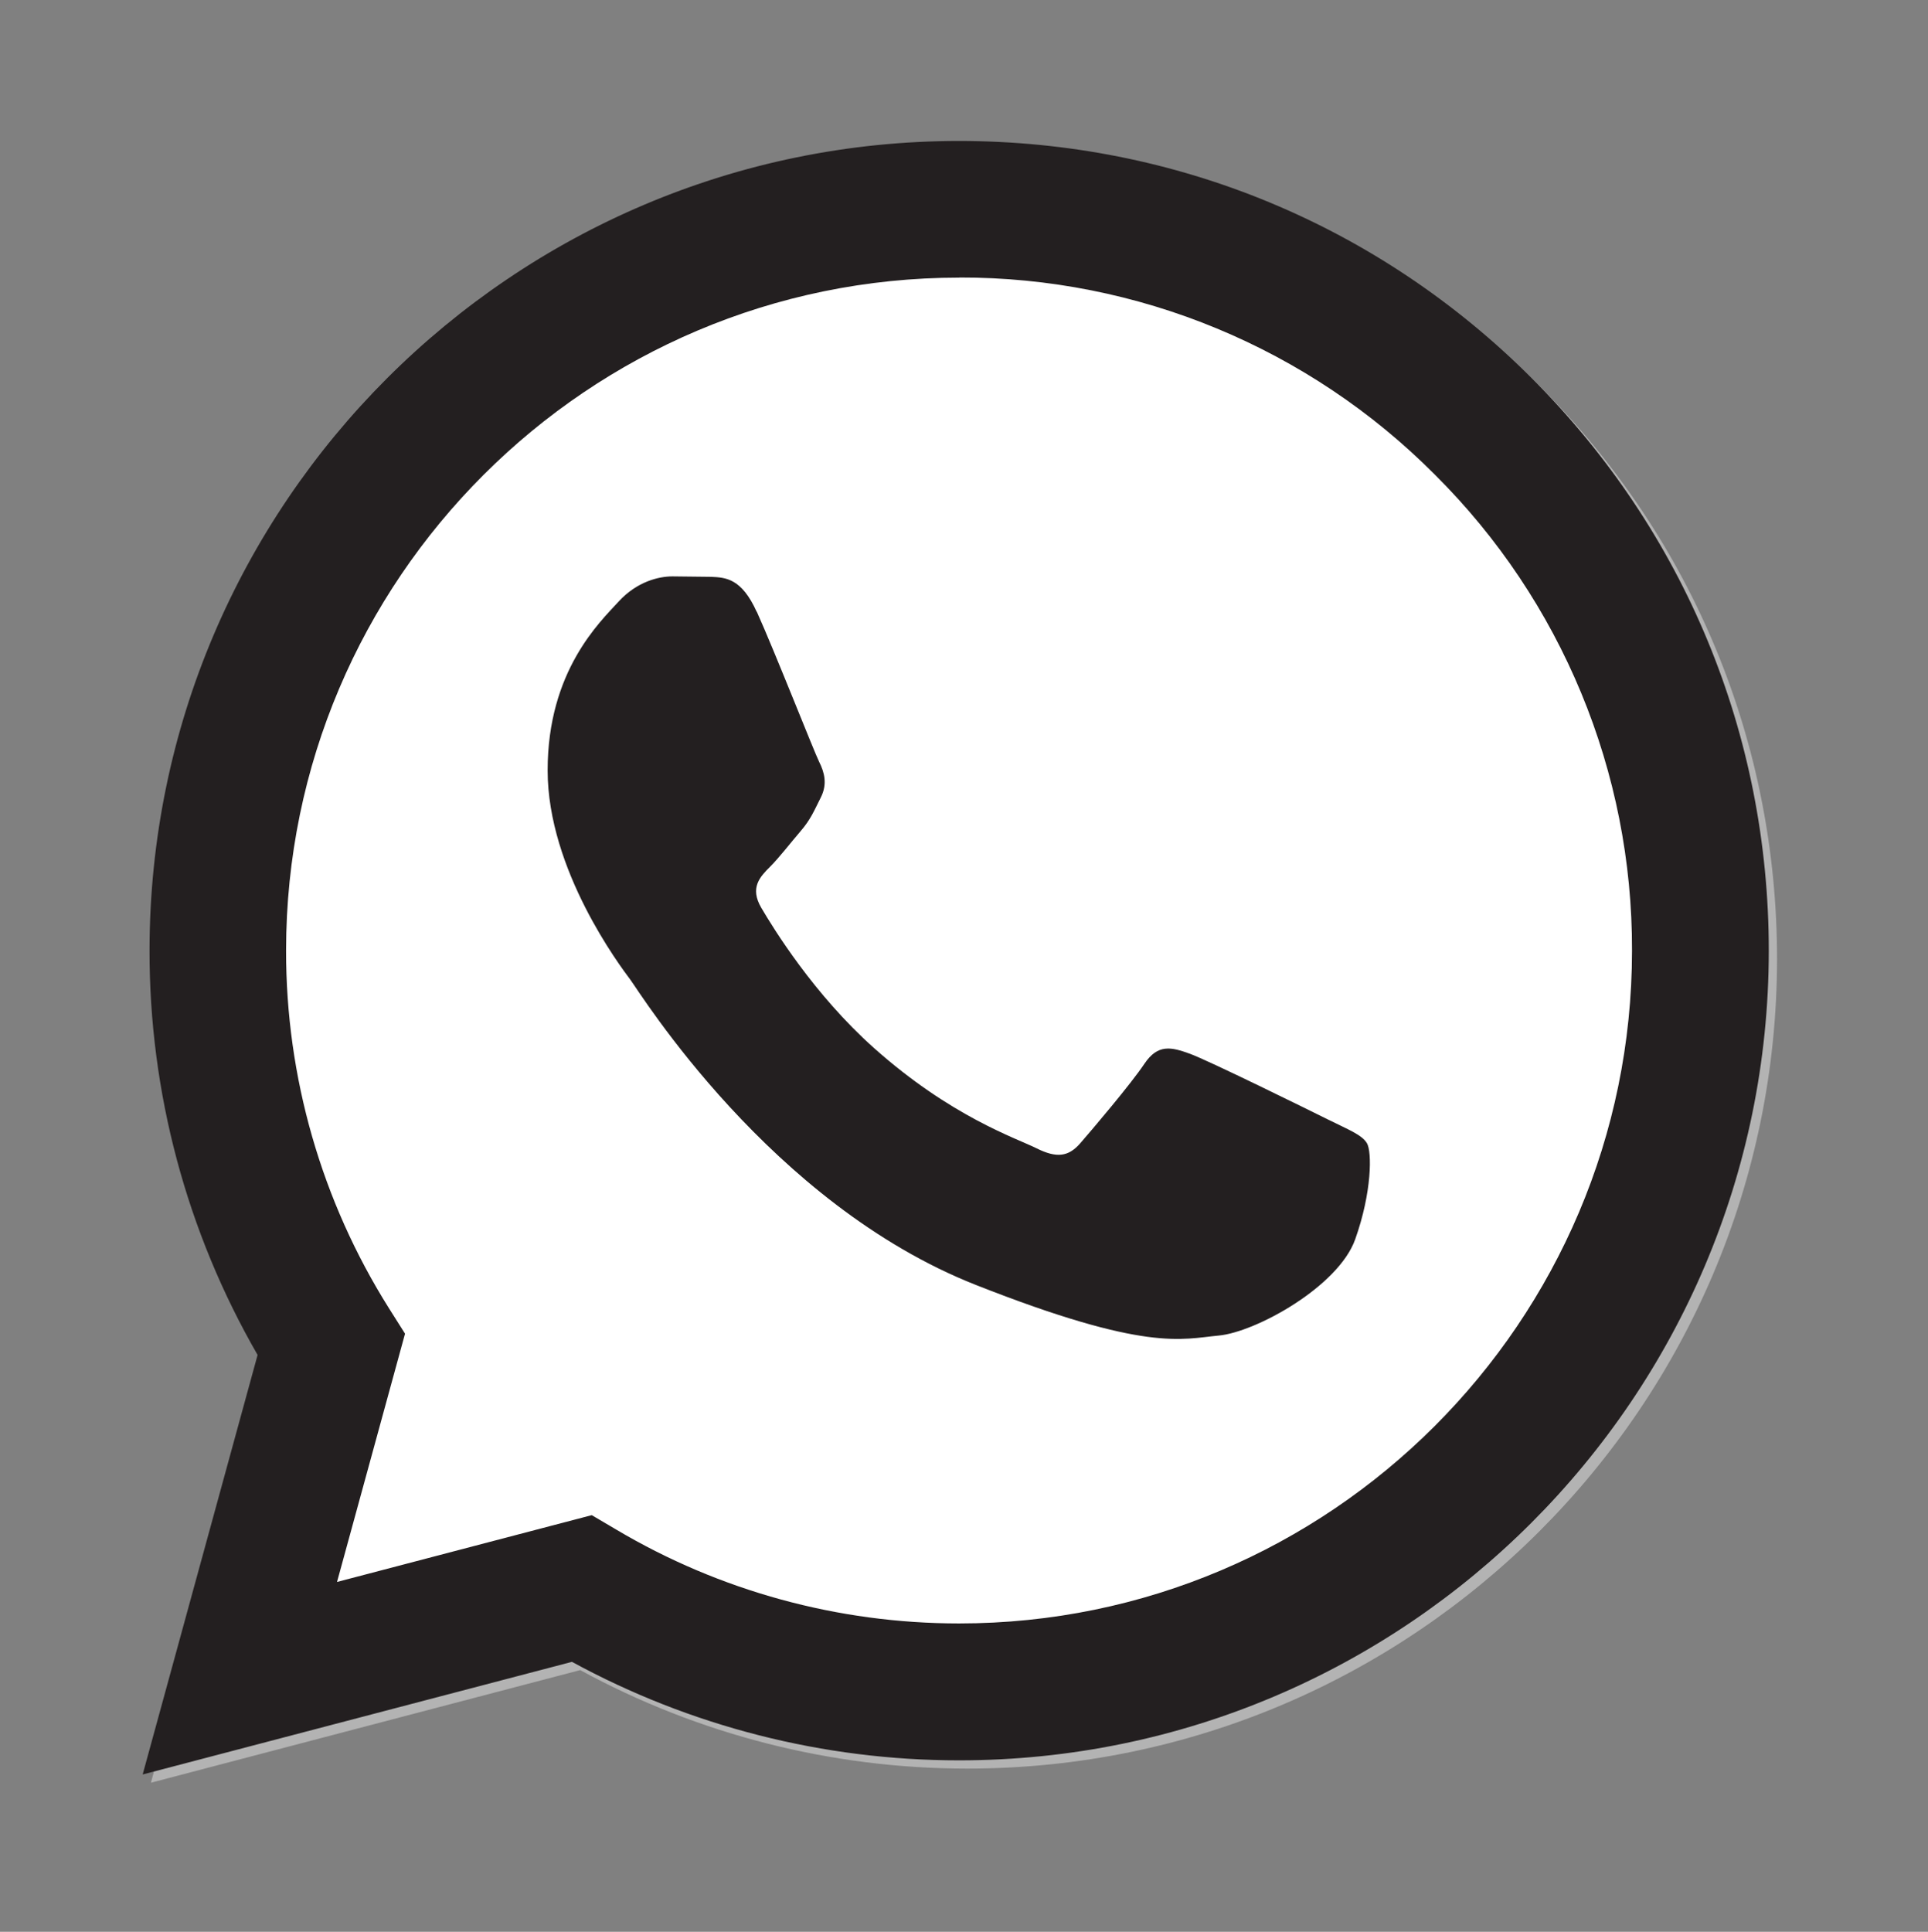 <?xml version="1.0" encoding="UTF-8"?>
<svg id="Layer_1" xmlns="http://www.w3.org/2000/svg" version="1.1" viewBox="0 0 175.22 175.55">
  <rect x="0" y="0" width="175.22" height="175.55" fill="#808080" stroke="none"/>
  <!-- Generator: Adobe Illustrator 29.6.0, SVG Export Plug-In . SVG Version: 2.1.1 Build 207)  -->
  <defs>
    <style>
      .st0 {
        fill: none;
      }

      .st1, .st2 {
        fill: #231f20;
      }

      .st2 {
        fill-rule: evenodd;
      }

      .st3 {
        fill: #fff;
      }

      .st4 {
        fill: #b3b3b3;
      }
    </style>
  </defs>
  <path class="st4" d="M54.53,138.45l2.24,1.32c9.39,5.57,20.15,8.52,31.13,8.52h.02c33.71,0,61.14-27.43,61.15-61.13,0-16.33-6.35-31.7-17.9-43.25-11.44-11.51-27.01-17.97-43.23-17.93-33.73,0-61.17,27.42-61.18,61.13-.02,11.51,3.22,22.79,9.35,32.53l1.46,2.31-6.18,22.56,23.15-6.07ZM13.72,161.99l10.44-38.11c-6.44-11.15-9.82-23.81-9.82-36.77.02-40.56,33.02-73.55,73.58-73.55,19.68.01,38.15,7.67,52.05,21.57,13.89,13.9,21.54,32.38,21.53,52.04-.02,40.55-33.03,73.55-73.58,73.55h-.03c-12.31,0-24.41-3.09-35.16-8.95l-39,10.23Z"/>
  <path class="st1" d="M12.97,161.24l10.44-38.11c-6.45-11.18-9.84-23.86-9.82-36.77.02-40.56,33.02-73.55,73.58-73.55,19.68.01,38.15,7.67,52.05,21.57,13.89,13.9,21.54,32.38,21.53,52.04-.02,40.55-33.03,73.55-73.58,73.55h-.03c-12.31,0-24.41-3.09-35.16-8.95l-39,10.23Z"/>
  <path class="st0" d="M87.18,25.23c-33.73,0-61.17,27.42-61.18,61.13-.02,11.51,3.22,22.79,9.35,32.53l1.46,2.31-6.18,22.56,23.15-6.07,2.24,1.32c9.39,5.57,20.15,8.52,31.13,8.52h.02c33.71,0,61.14-27.43,61.15-61.13.05-16.23-6.39-31.8-17.9-43.25-11.44-11.51-27.01-17.97-43.24-17.93h0Z"/>
  <path class="st3" d="M87.18,25.23c-33.73,0-61.17,27.42-61.18,61.13-.02,11.51,3.22,22.79,9.35,32.53l1.46,2.31-6.18,22.56,23.15-6.07,2.24,1.32c9.39,5.57,20.15,8.52,31.13,8.52h.02c33.71,0,61.14-27.43,61.15-61.13.05-16.23-6.39-31.8-17.9-43.25-11.44-11.51-27.01-17.97-43.23-17.93Z"/>
  <path class="st2" d="M68.77,55.6c-1.38-3.06-2.83-3.12-4.14-3.18l-3.52-.04c-1.23,0-3.22.46-4.9,2.3s-6.44,6.29-6.44,15.33,6.59,17.78,7.51,19.01,12.72,20.38,31.41,27.75c15.53,6.12,18.69,4.91,22.06,4.6s10.88-4.45,12.41-8.74,1.53-7.97,1.07-8.74-1.68-1.23-3.53-2.15-10.88-5.37-12.56-5.98-2.91-.92-4.14.92-4.75,5.98-5.82,7.21-2.14,1.38-3.98.46-7.76-2.86-14.78-9.12c-5.46-4.87-9.15-10.89-10.23-12.73s-.11-2.83.81-3.75c.82-.82,1.84-2.15,2.76-3.22s1.22-1.84,1.84-3.07.31-2.3-.15-3.22-4.03-10.01-5.67-13.65"/>
</svg>